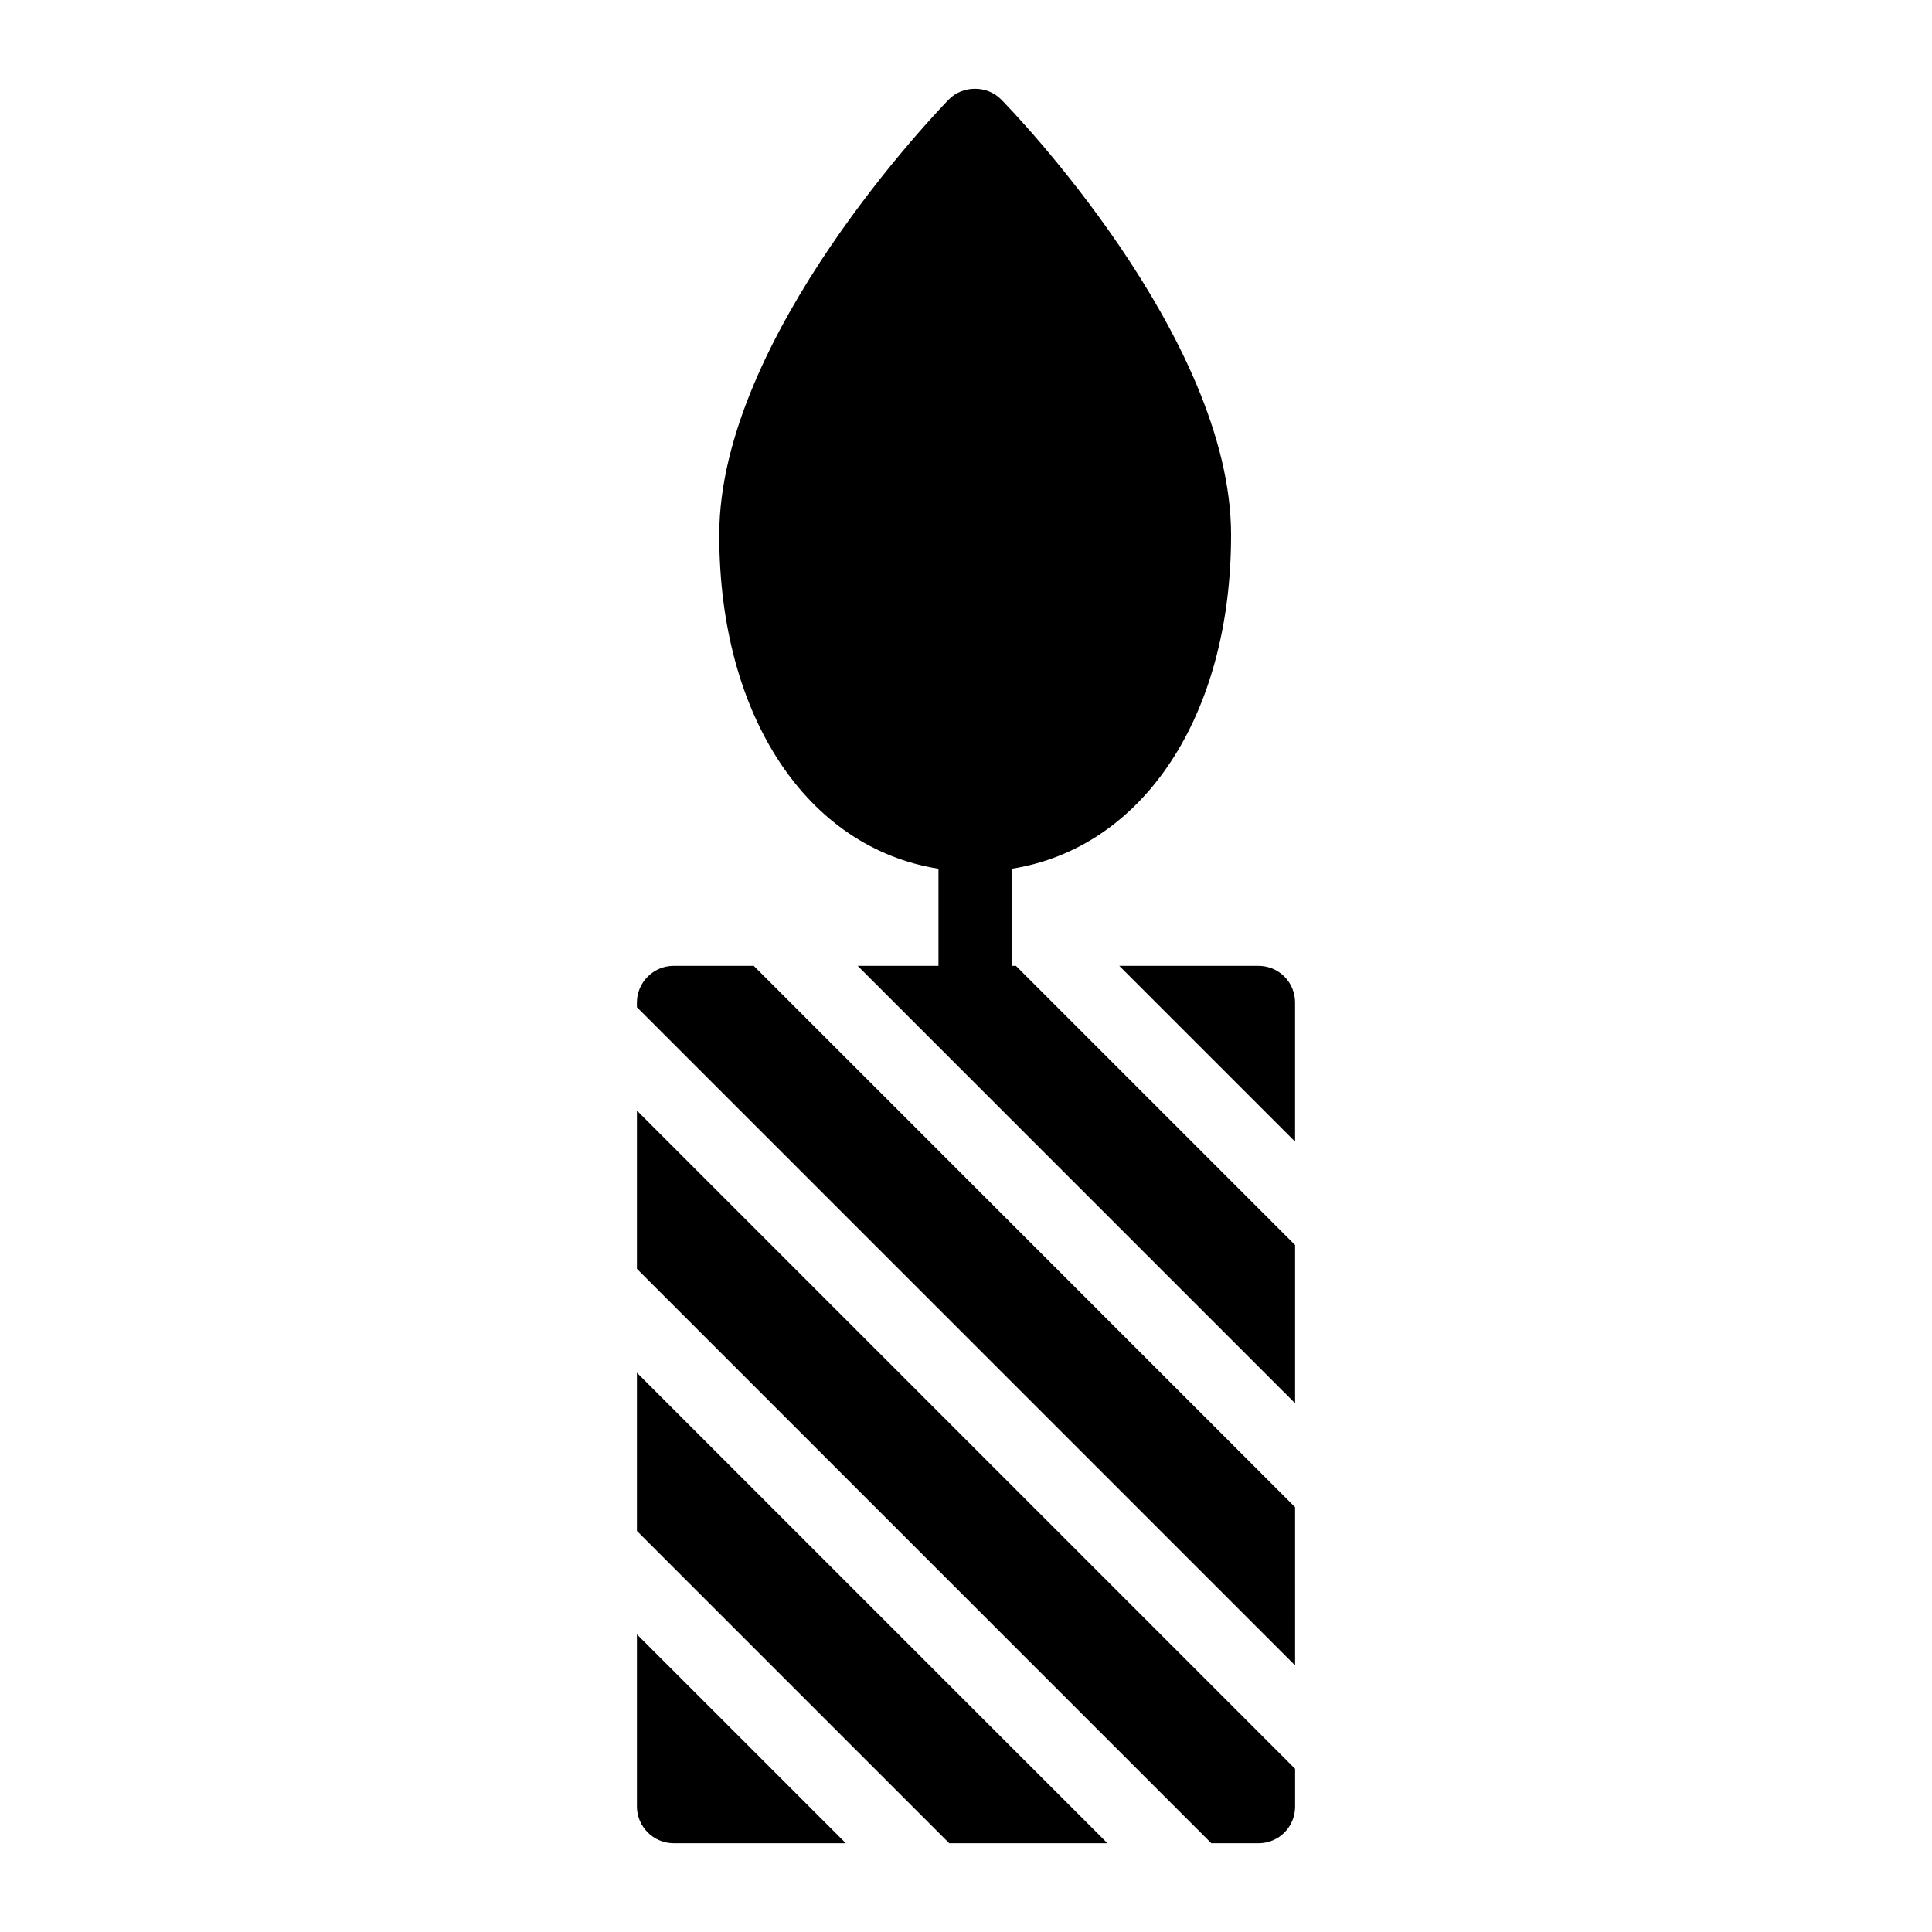 <?xml version="1.0" encoding="UTF-8"?>
<!-- Uploaded to: ICON Repo, www.svgrepo.com, Generator: ICON Repo Mixer Tools -->
<svg fill="#000000" width="800px" height="800px" version="1.1" viewBox="144 144 512 512" xmlns="http://www.w3.org/2000/svg">
 <g>
  <path d="m401.4 401.4-2.809-2.809"/>
  <path d="m312.79 507.79v41.926l82.762 82.762h41.926l-2.809-2.812z"/>
  <path d="m312.79 577.12v45.625c0 5.344 4.387 9.727 9.727 9.727h45.629l-2.809-2.809z"/>
  <path d="m312.79 438.32v41.93l152.23 152.23h12.469c5.481 0 9.727-4.383 9.727-9.727v-10.004z"/>
  <path d="m443.43 402.77 43.777 43.777v-36.859c0-5.344-4.246-9.727-9.727-9.727h-36.859z"/>
  <path d="m413.22 399.96h-1.141v-25.723c34.672-5.461 58.168-40.25 58.168-88.492 0-52.609-58.422-112.87-60.941-115.39-3.684-3.777-10.172-3.777-13.855 0-2.422 2.519-60.844 62.781-60.844 115.39 0 48.215 23.391 82.992 58.094 88.48v25.734h-21.41l115.92 115.92v-41.93z"/>
  <path d="m487.21 543.42-143.46-143.46h-21.238c-5.344 0-9.727 4.383-9.727 9.727v1.234l174.43 174.43z"/>
 </g>
</svg>